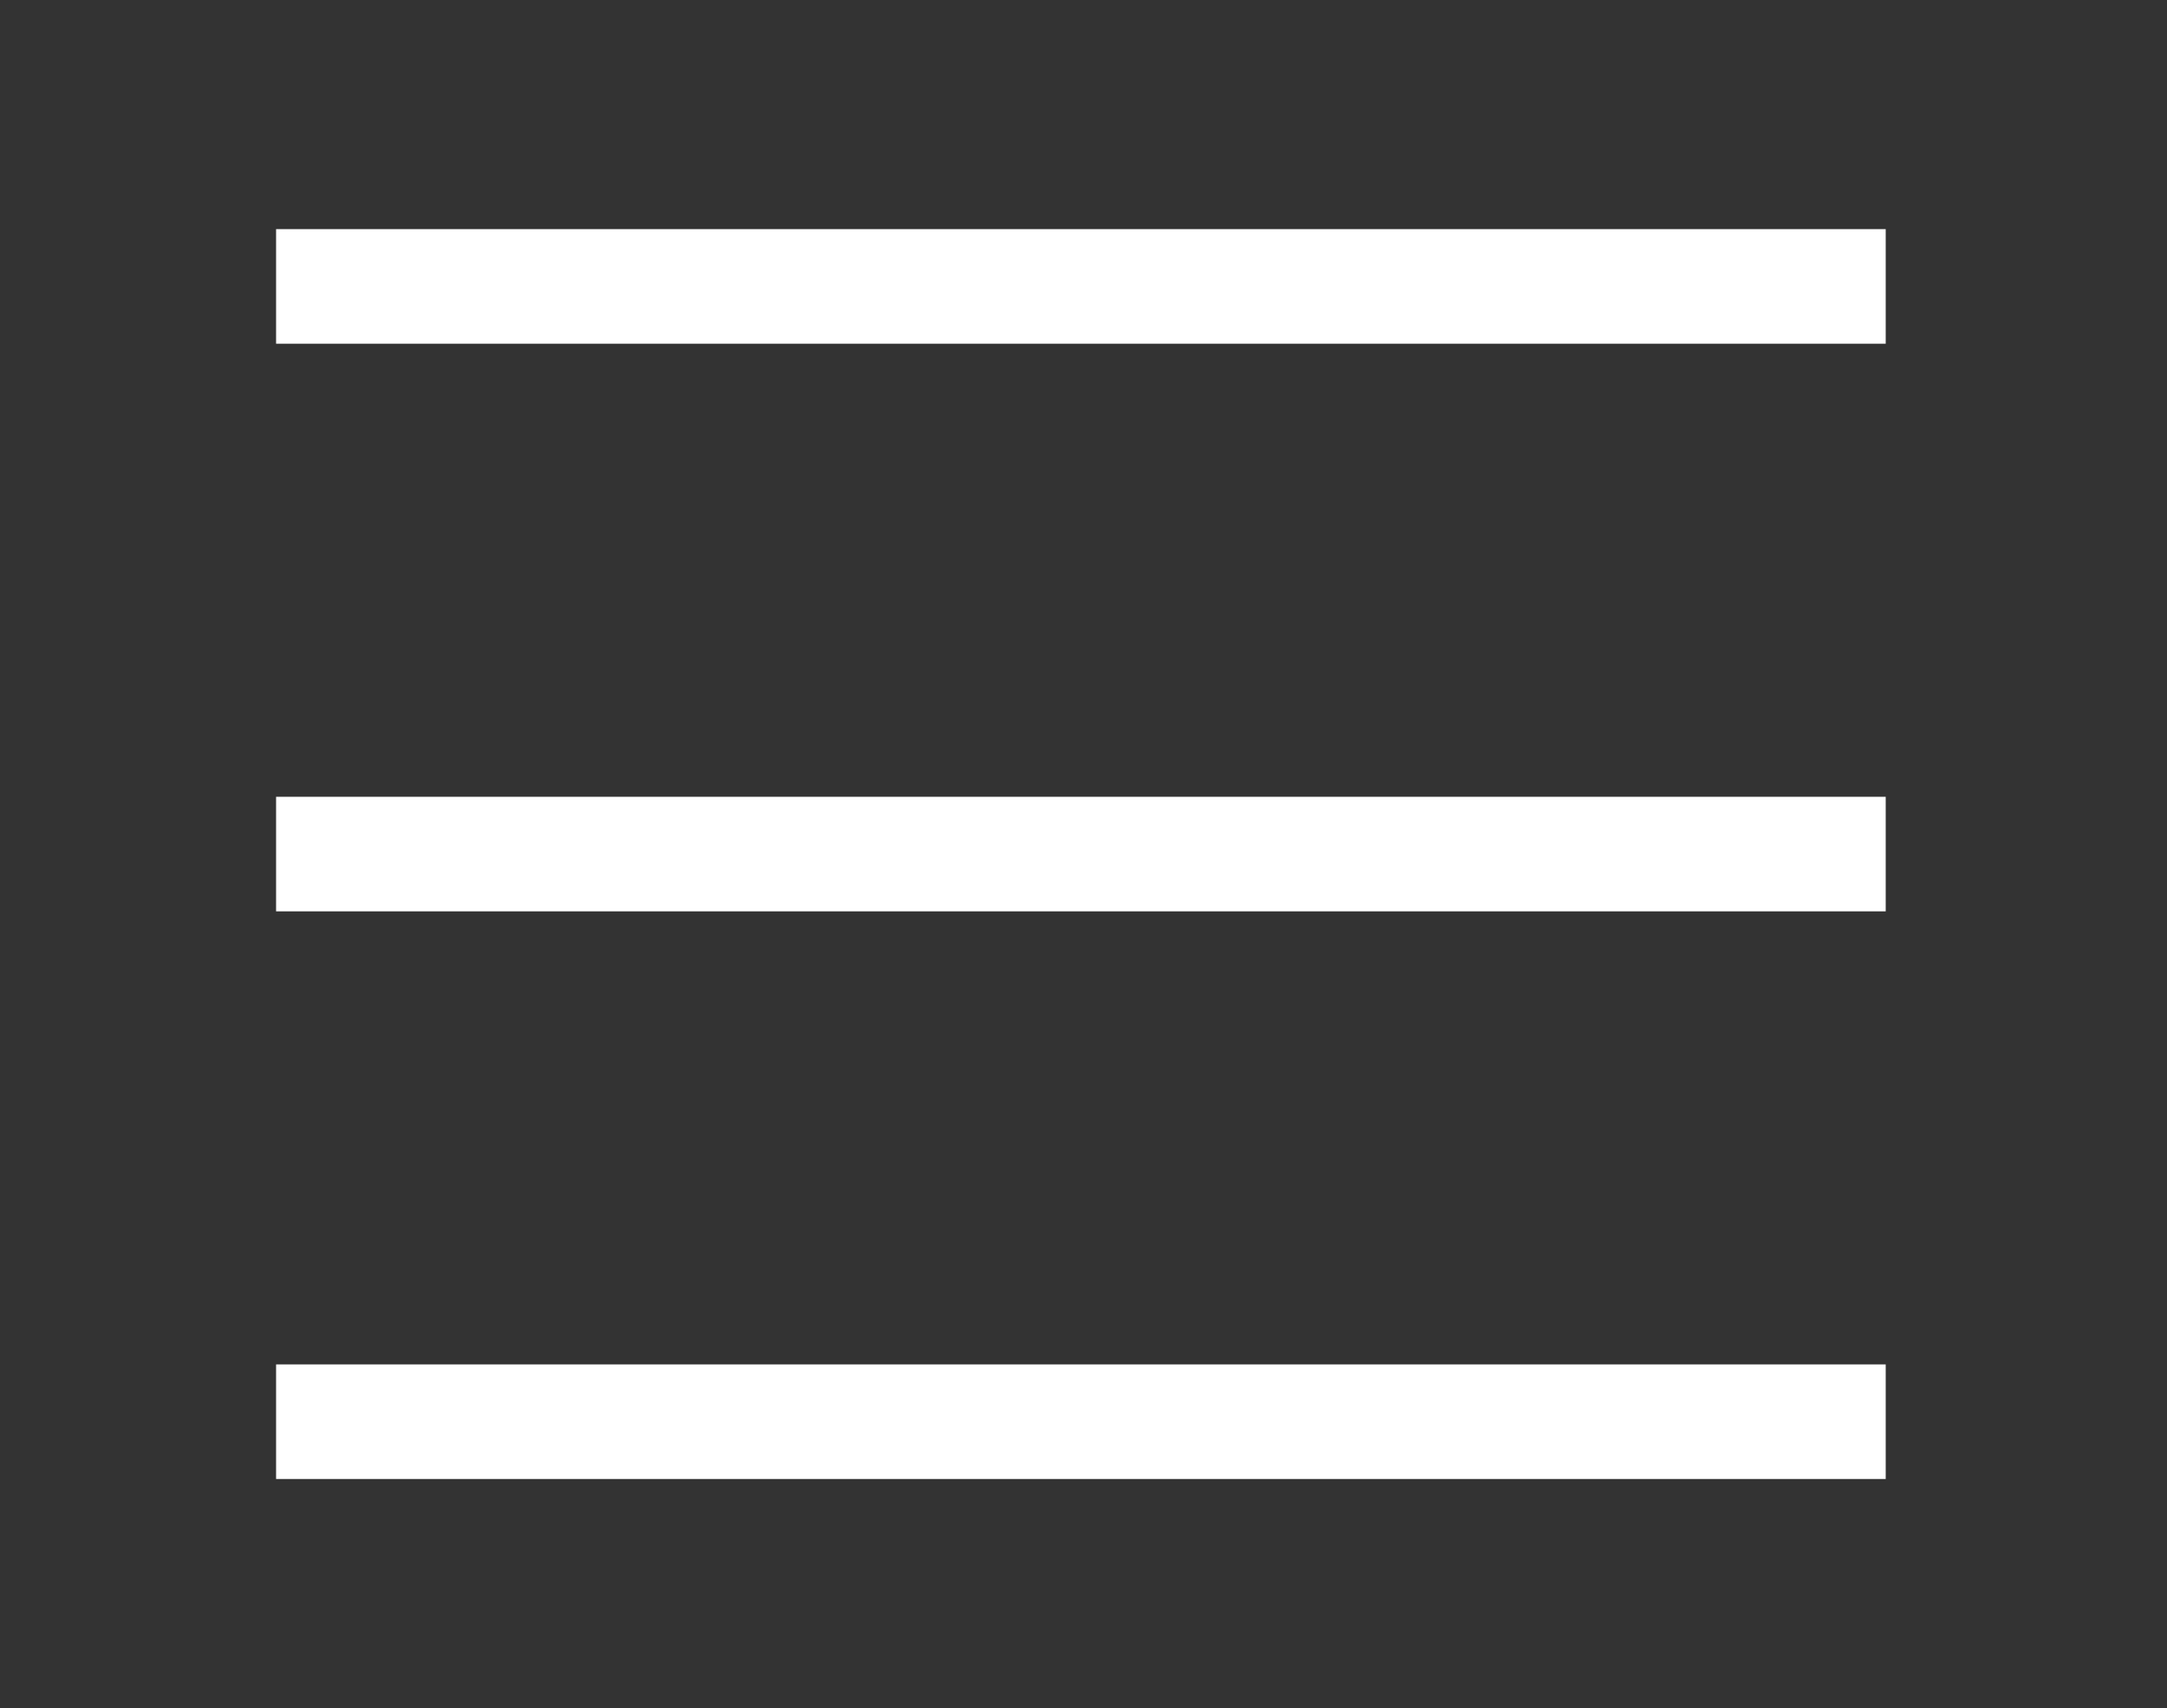 <svg id="Laag_1" xmlns="http://www.w3.org/2000/svg" version="1.1" viewBox="0 0 41.6 32.8"><rect x="0" y="0" width="41.6" height="32.8" fill="#333333" stroke="none"/><defs><style>.st0{fill:#fff}</style></defs><g id="line"><path class="st0" d="M5.3 4.4h30.9v2.2H5.3zM5.3 15.3h30.9v2.2H5.3zM5.3 26.2h30.9v2.2H5.3z"/></g></svg>